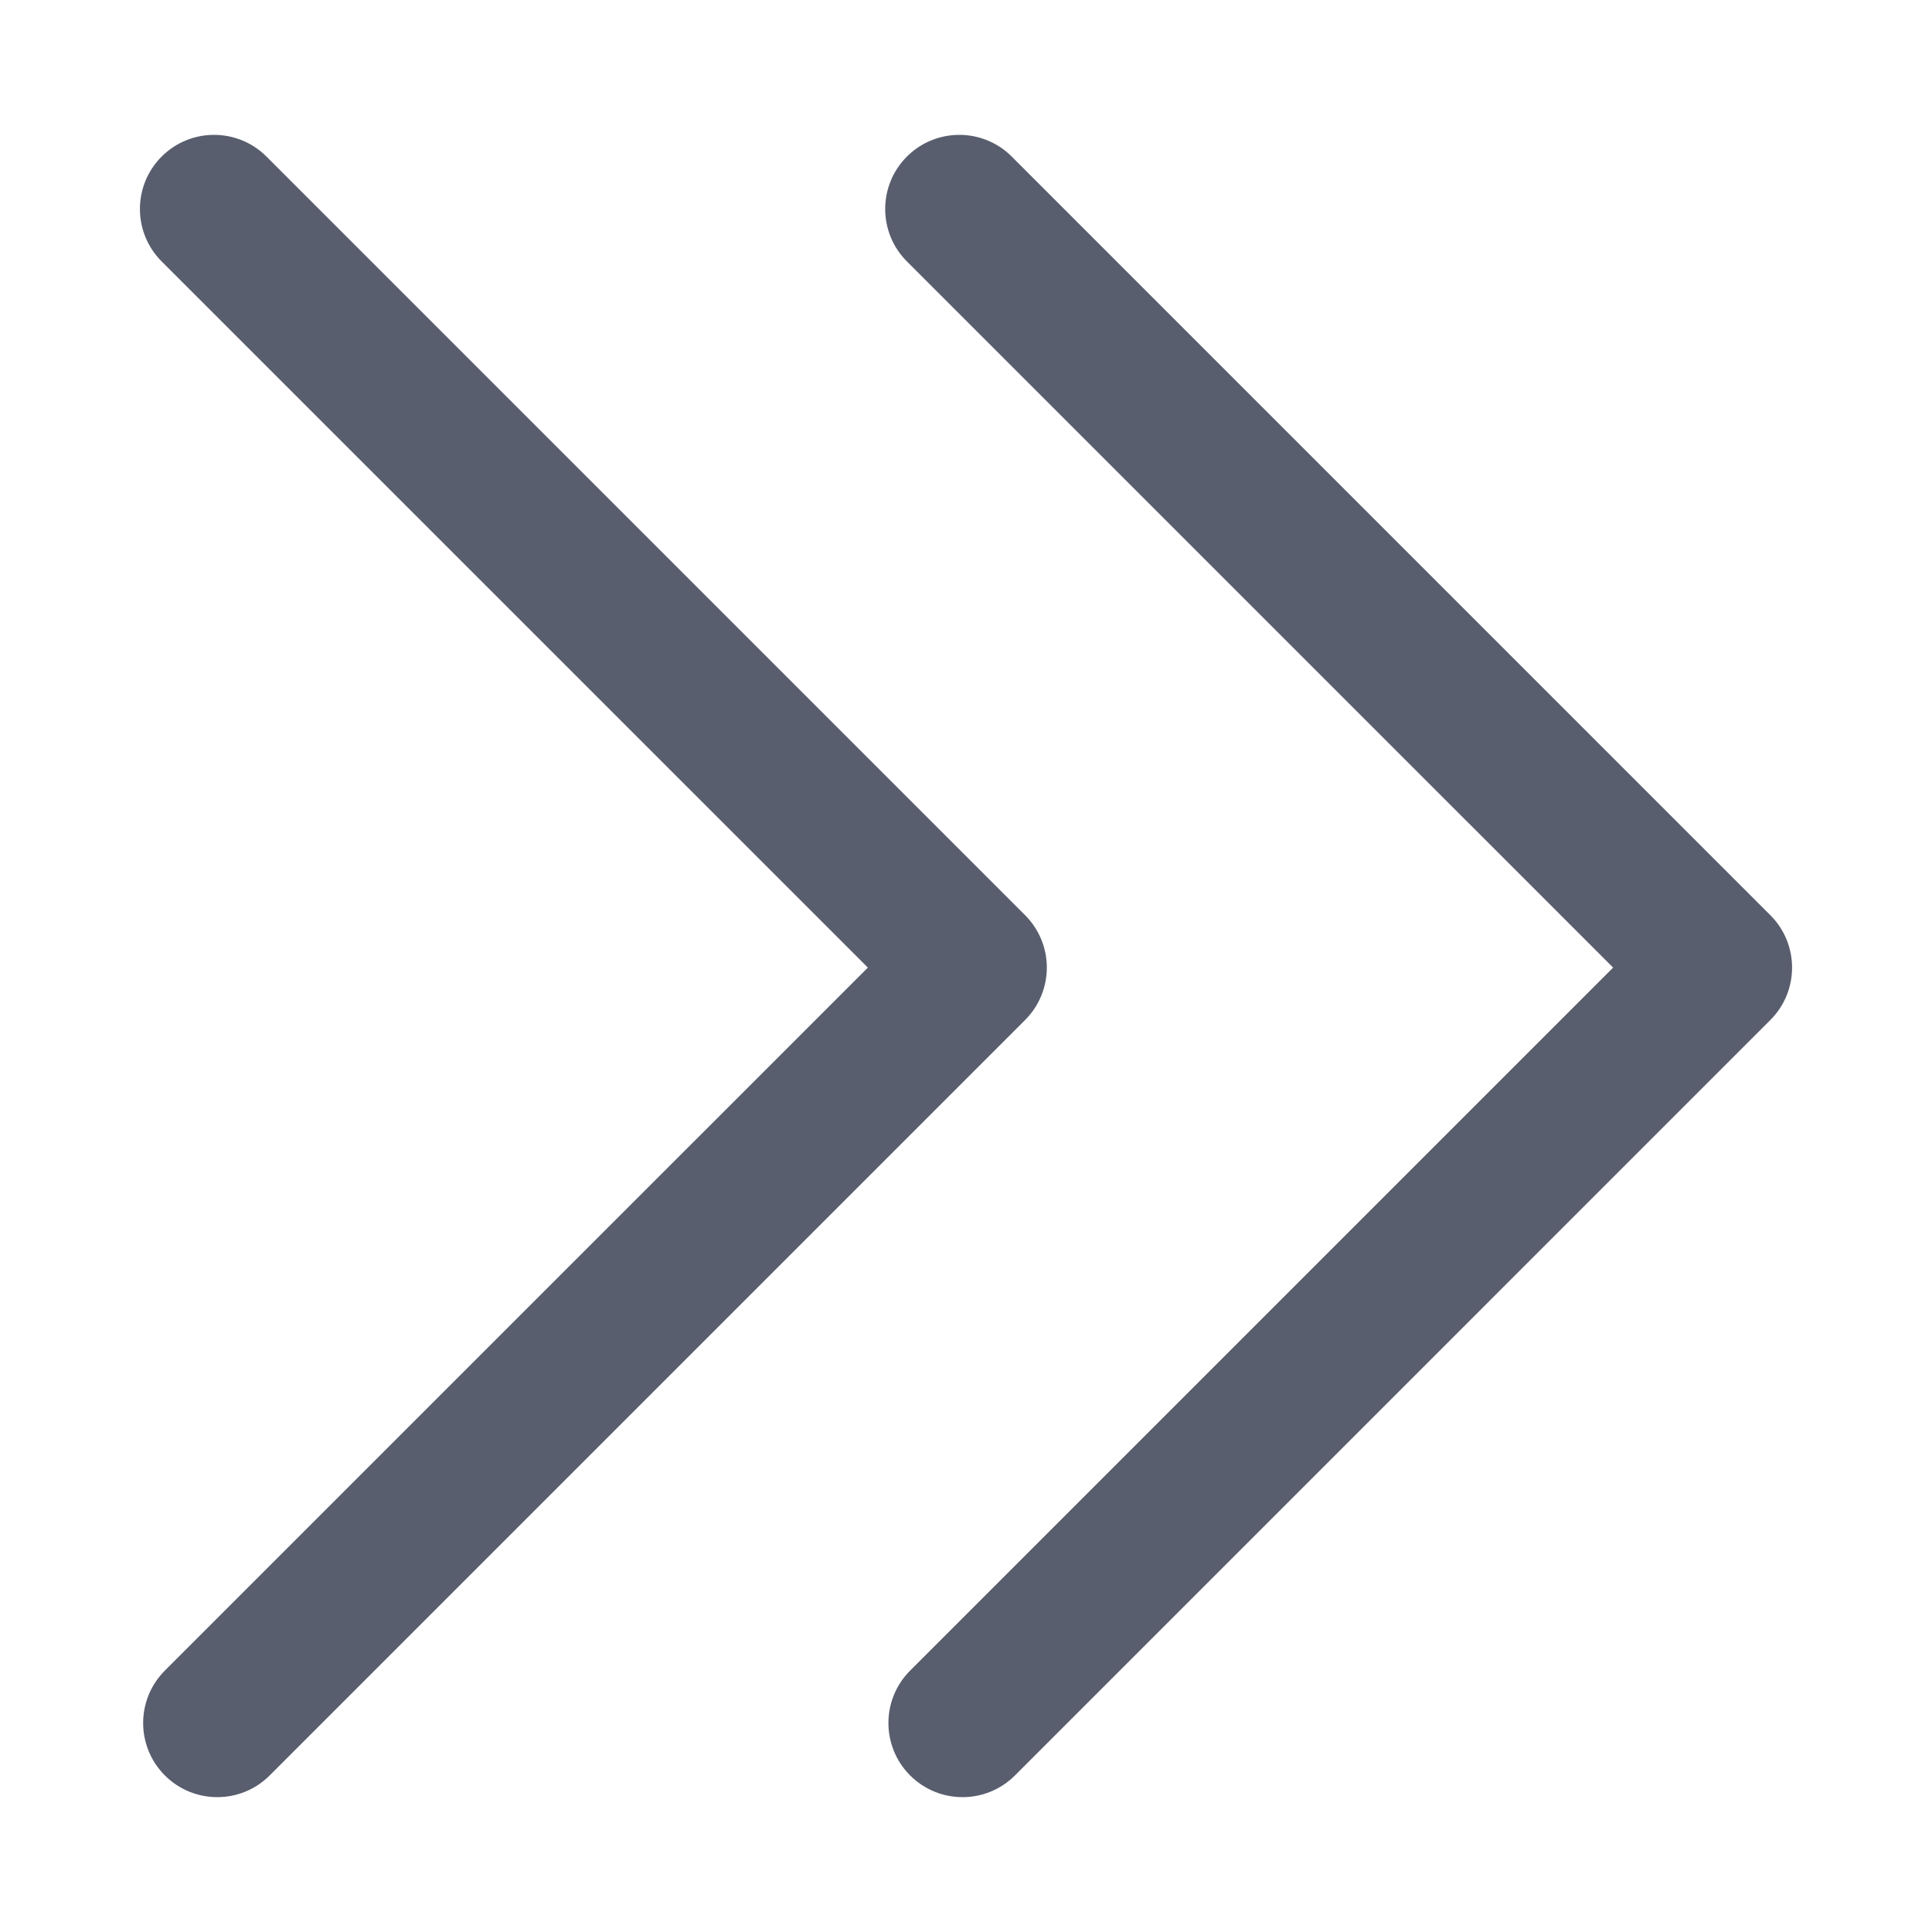 <svg height='100px' width='100px'  fill="#595e6e" xmlns="http://www.w3.org/2000/svg" xmlns:xlink="http://www.w3.org/1999/xlink" version="1.1" x="0px" y="0px" viewBox="0 0 100 100" enable-background="new 0 0 100 100" xml:space="preserve"><g><path d="M91.633,47.37L52.368,8.104c-1.498-1.498-3.929-1.498-5.427,0c-1.498,1.499-1.498,3.928,0,5.427l36.553,36.552   L47.108,86.469c-1.498,1.499-1.498,3.928,0,5.427c0.749,0.749,1.732,1.124,2.713,1.124s1.964-0.375,2.713-1.124l39.099-39.1   C93.132,51.297,93.132,48.868,91.633,47.37z"></path><path d="M54.184,50.083c0-1.018-0.405-1.993-1.124-2.713L13.793,8.104c-1.498-1.498-3.929-1.498-5.427,0   c-1.498,1.499-1.498,3.928,0,5.427L44.92,50.083L8.533,86.469c-1.498,1.499-1.498,3.928,0,5.427   c0.749,0.749,1.732,1.124,2.713,1.124c0.982,0,1.964-0.375,2.713-1.124l39.1-39.1C53.778,52.076,54.184,51.101,54.184,50.083z"></path></g></svg>
